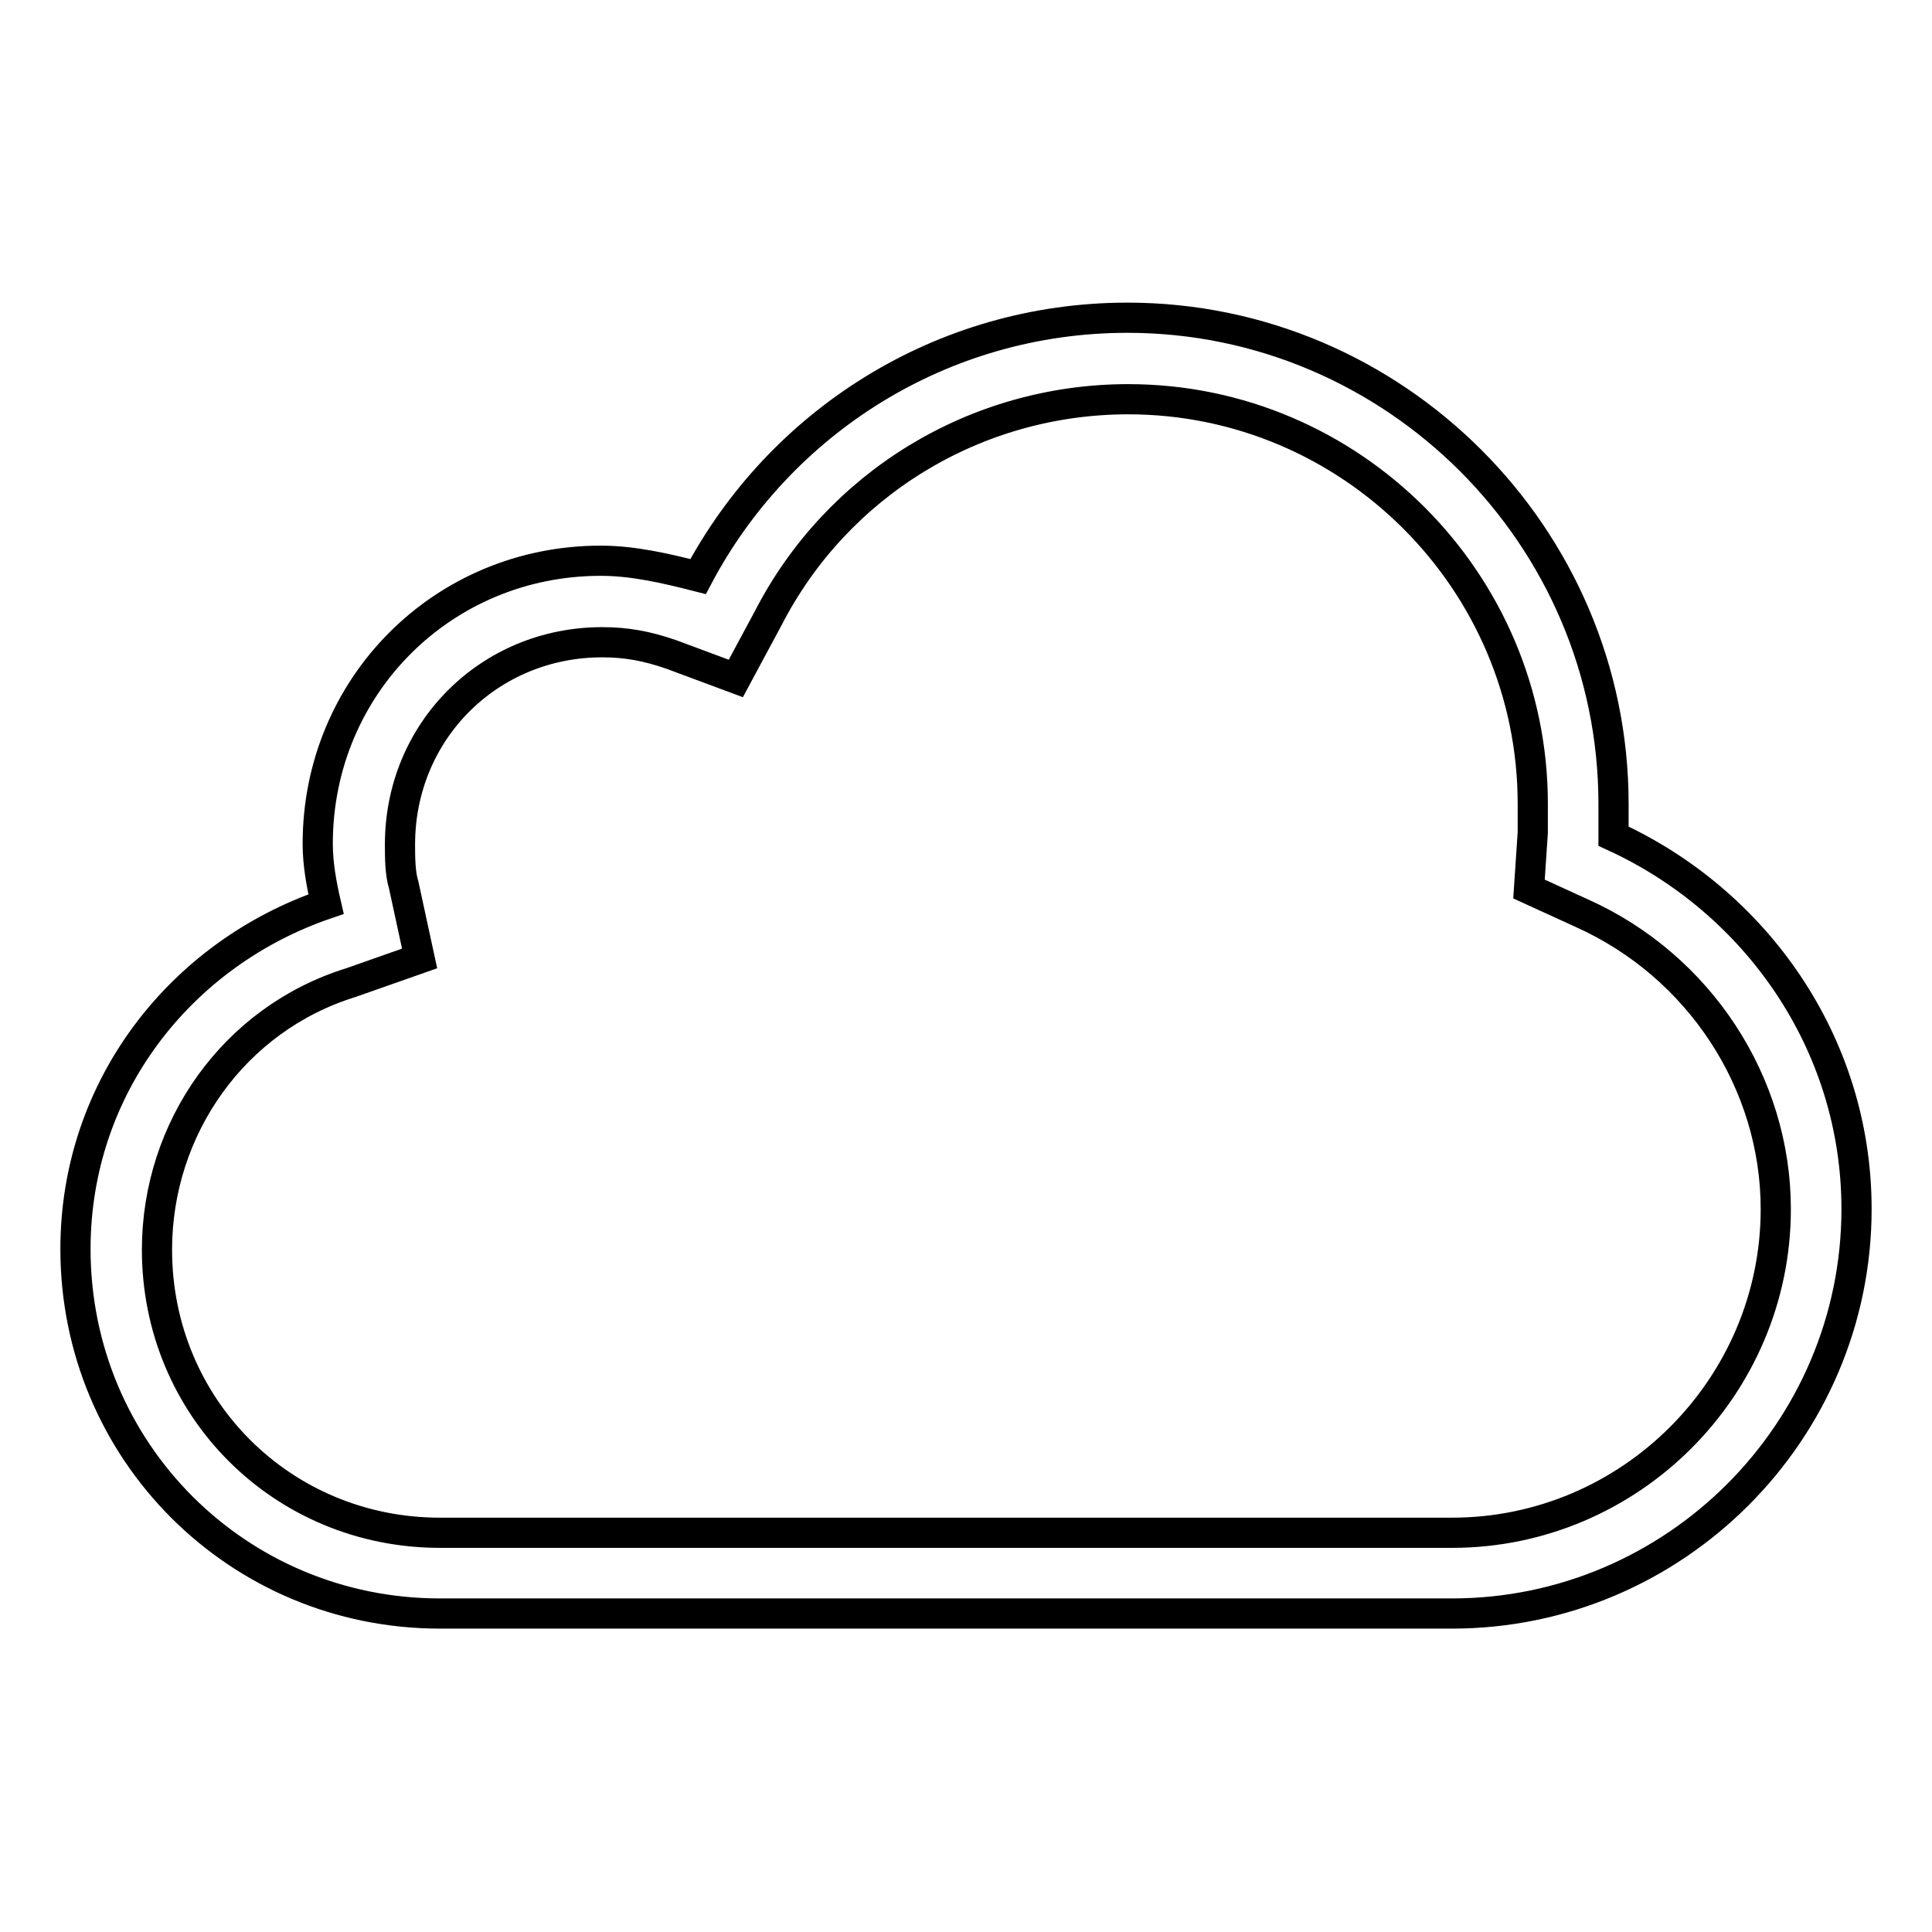<?xml version="1.0" encoding="utf-8"?>
<!-- Svg Vector Icons : http://www.onlinewebfonts.com/icon -->
<!DOCTYPE svg PUBLIC "-//W3C//DTD SVG 1.1//EN" "http://www.w3.org/Graphics/SVG/1.1/DTD/svg11.dtd">
<svg version="1.1" xmlns="http://www.w3.org/2000/svg" xmlns:xlink="http://www.w3.org/1999/xlink" x="0px" y="0px" viewBox="0 0 256 256" enable-background="new 0 0 256 256" xml:space="preserve">
<g> <path stroke-width="4" fill-opacity="0" stroke="#000000"  d="M213.8,110.8c0-1.6,0-2.7,0-4.3c0-35.4-29-64.4-64.4-64.4c-24.7,0-46.1,13.9-56.9,34.3 c-4.3-1.1-8.6-2.1-12.9-2.1c-20.9,0-37.5,16.6-37.5,37.5c0,2.7,0.5,5.4,1.1,8C23.9,126.4,10,144.1,10,165.5 c0,26.8,21.5,48.3,48.3,48.3h134.1c29.5,0,53.6-24.1,53.6-53.6C246,138.2,232.6,119.4,213.8,110.8z M192.4,203.1H58.3 c-20.9,0-37.5-16.6-37.5-37.5c0-16.1,10.2-30.6,25.7-35.4l9.1-3.2l-2.1-9.7c-0.5-1.6-0.5-3.8-0.5-5.4c0-15,11.8-26.8,26.8-26.8 c3.2,0,5.9,0.5,9.1,1.6l8.6,3.2l4.3-8c9.1-17.7,27.4-29,47.7-29c29.5,0,53.6,24.1,53.6,53.6c0,1.1,0,1.6,0,2.7v1.1l-0.5,7.5l7,3.2 c15.6,7,25.7,22.5,25.7,39.2C235.3,183.8,216,203.1,192.4,203.1z"/></g>
</svg>